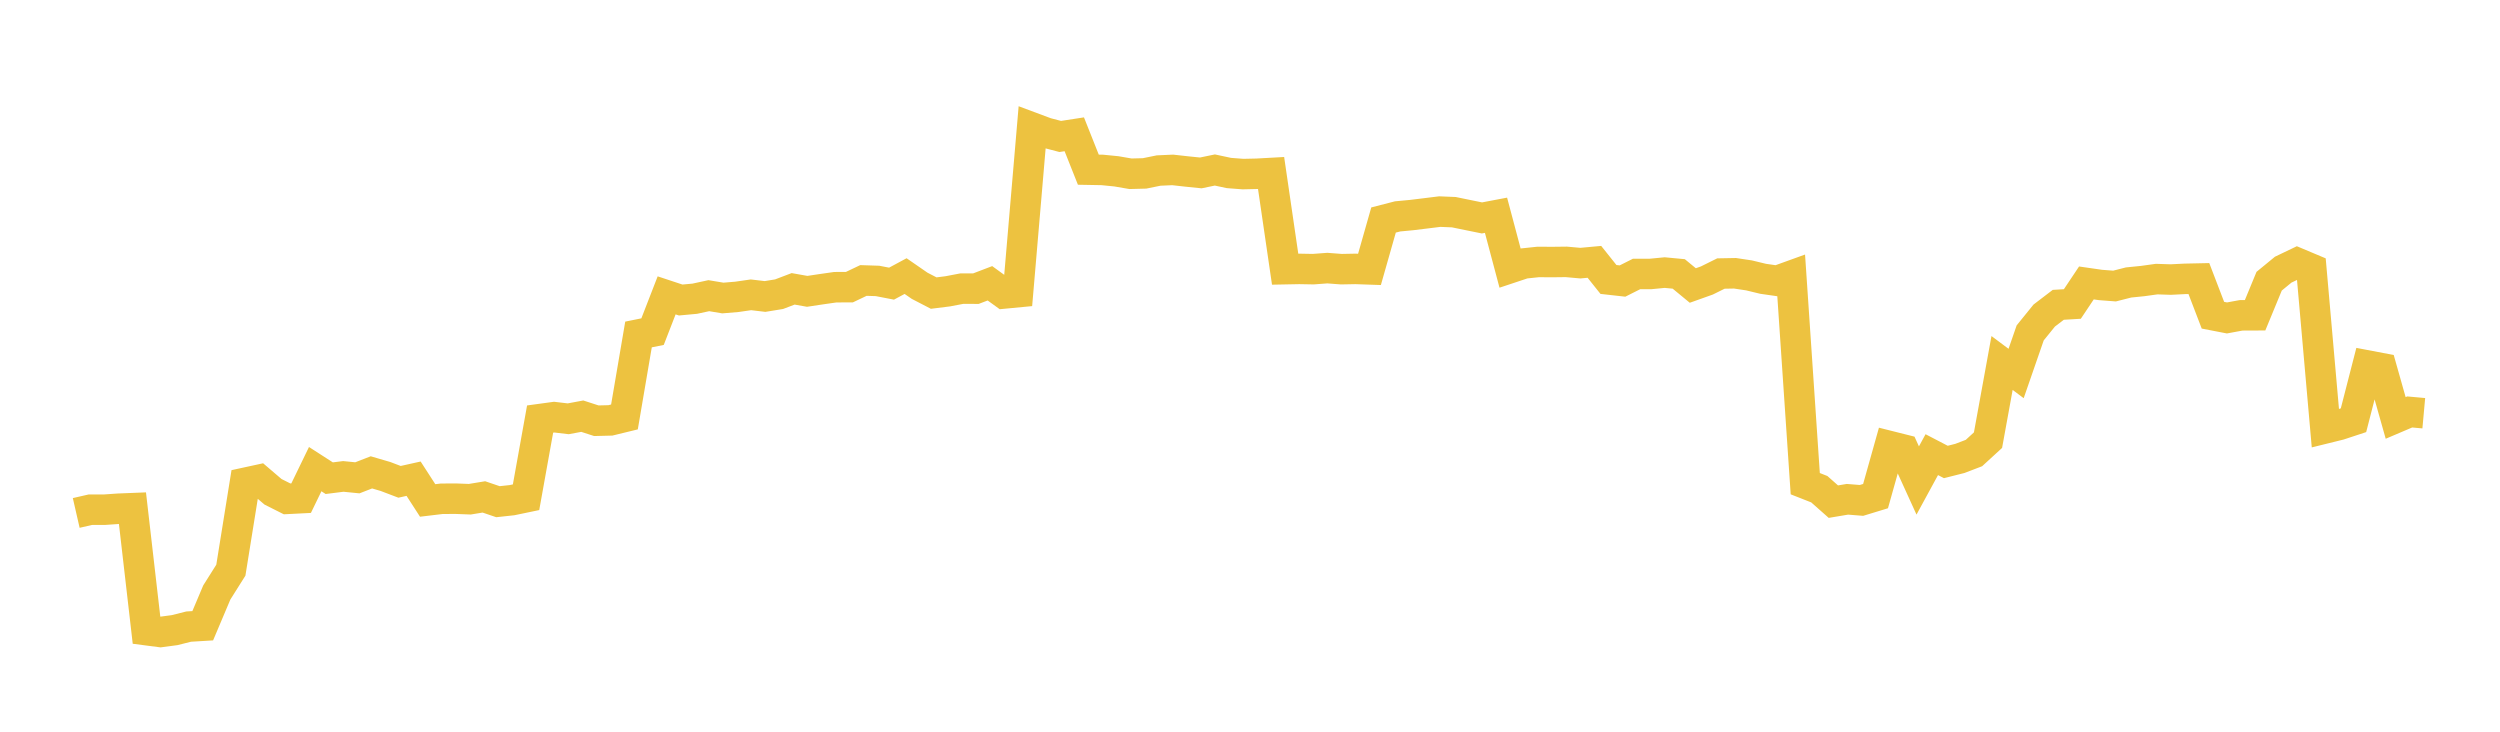 <svg width="164" height="48" xmlns="http://www.w3.org/2000/svg" xmlns:xlink="http://www.w3.org/1999/xlink"><path fill="none" stroke="rgb(237,194,64)" stroke-width="2" d="M5,33.649L5.922,33.438L6.844,33.437L7.766,33.373L8.689,33.336L9.611,41.34L10.533,41.46L11.455,41.337L12.377,41.105L13.299,41.049L14.222,38.866L15.144,37.403L16.066,31.674L16.988,31.474L17.91,32.262L18.832,32.726L19.754,32.679L20.677,30.775L21.599,31.369L22.521,31.253L23.443,31.345L24.365,30.987L25.287,31.257L26.21,31.608L27.132,31.403L28.054,32.83L28.976,32.719L29.898,32.714L30.82,32.749L31.743,32.597L32.665,32.911L33.587,32.811L34.509,32.619L35.431,27.49L36.353,27.364L37.275,27.473L38.198,27.301L39.12,27.6L40.042,27.577L40.964,27.352L41.886,21.942L42.808,21.755L43.731,19.376L44.653,19.681L45.575,19.596L46.497,19.396L47.419,19.55L48.341,19.473L49.263,19.34L50.186,19.449L51.108,19.299L52.03,18.948L52.952,19.112L53.874,18.973L54.796,18.841L55.719,18.838L56.641,18.399L57.563,18.429L58.485,18.607L59.407,18.111L60.329,18.748L61.251,19.226L62.174,19.11L63.096,18.934L64.018,18.936L64.94,18.584L65.862,19.253L66.784,19.165L67.707,8.366L68.629,8.71L69.551,8.952L70.473,8.81L71.395,11.131L72.317,11.148L73.24,11.24L74.162,11.399L75.084,11.375L76.006,11.187L76.928,11.146L77.85,11.249L78.772,11.343L79.695,11.152L80.617,11.349L81.539,11.42L82.461,11.399L83.383,11.348L84.305,17.658L85.228,17.64L86.15,17.657L87.072,17.588L87.994,17.658L88.916,17.64L89.838,17.672L90.76,14.433L91.683,14.195L92.605,14.108L93.527,13.995L94.449,13.881L95.371,13.919L96.293,14.108L97.216,14.296L98.138,14.121L99.06,17.588L99.982,17.281L100.904,17.184L101.826,17.19L102.749,17.179L103.671,17.262L104.593,17.177L105.515,18.333L106.437,18.436L107.359,17.972L108.281,17.971L109.204,17.882L110.126,17.969L111.048,18.729L111.97,18.4L112.892,17.944L113.814,17.927L114.737,18.066L115.659,18.289L116.581,18.422L117.503,18.089L118.425,31.729L119.347,32.092L120.269,32.908L121.192,32.753L122.114,32.827L123.036,32.545L123.958,29.264L124.88,29.496L125.802,31.52L126.725,29.825L127.647,30.305L128.569,30.072L129.491,29.719L130.413,28.874L131.335,23.812L132.257,24.501L133.18,21.838L134.102,20.7L135.024,19.996L135.946,19.942L136.868,18.561L137.79,18.694L138.713,18.765L139.635,18.53L140.557,18.437L141.479,18.309L142.401,18.339L143.323,18.293L144.246,18.273L145.168,20.678L146.09,20.857L147.012,20.686L147.934,20.682L148.856,18.447L149.778,17.69L150.701,17.248L151.623,17.636L152.545,28.099L153.467,27.871L154.389,27.567L155.311,23.979L156.234,24.155L157.156,27.417L158.078,27.024L159,27.108"></path></svg>